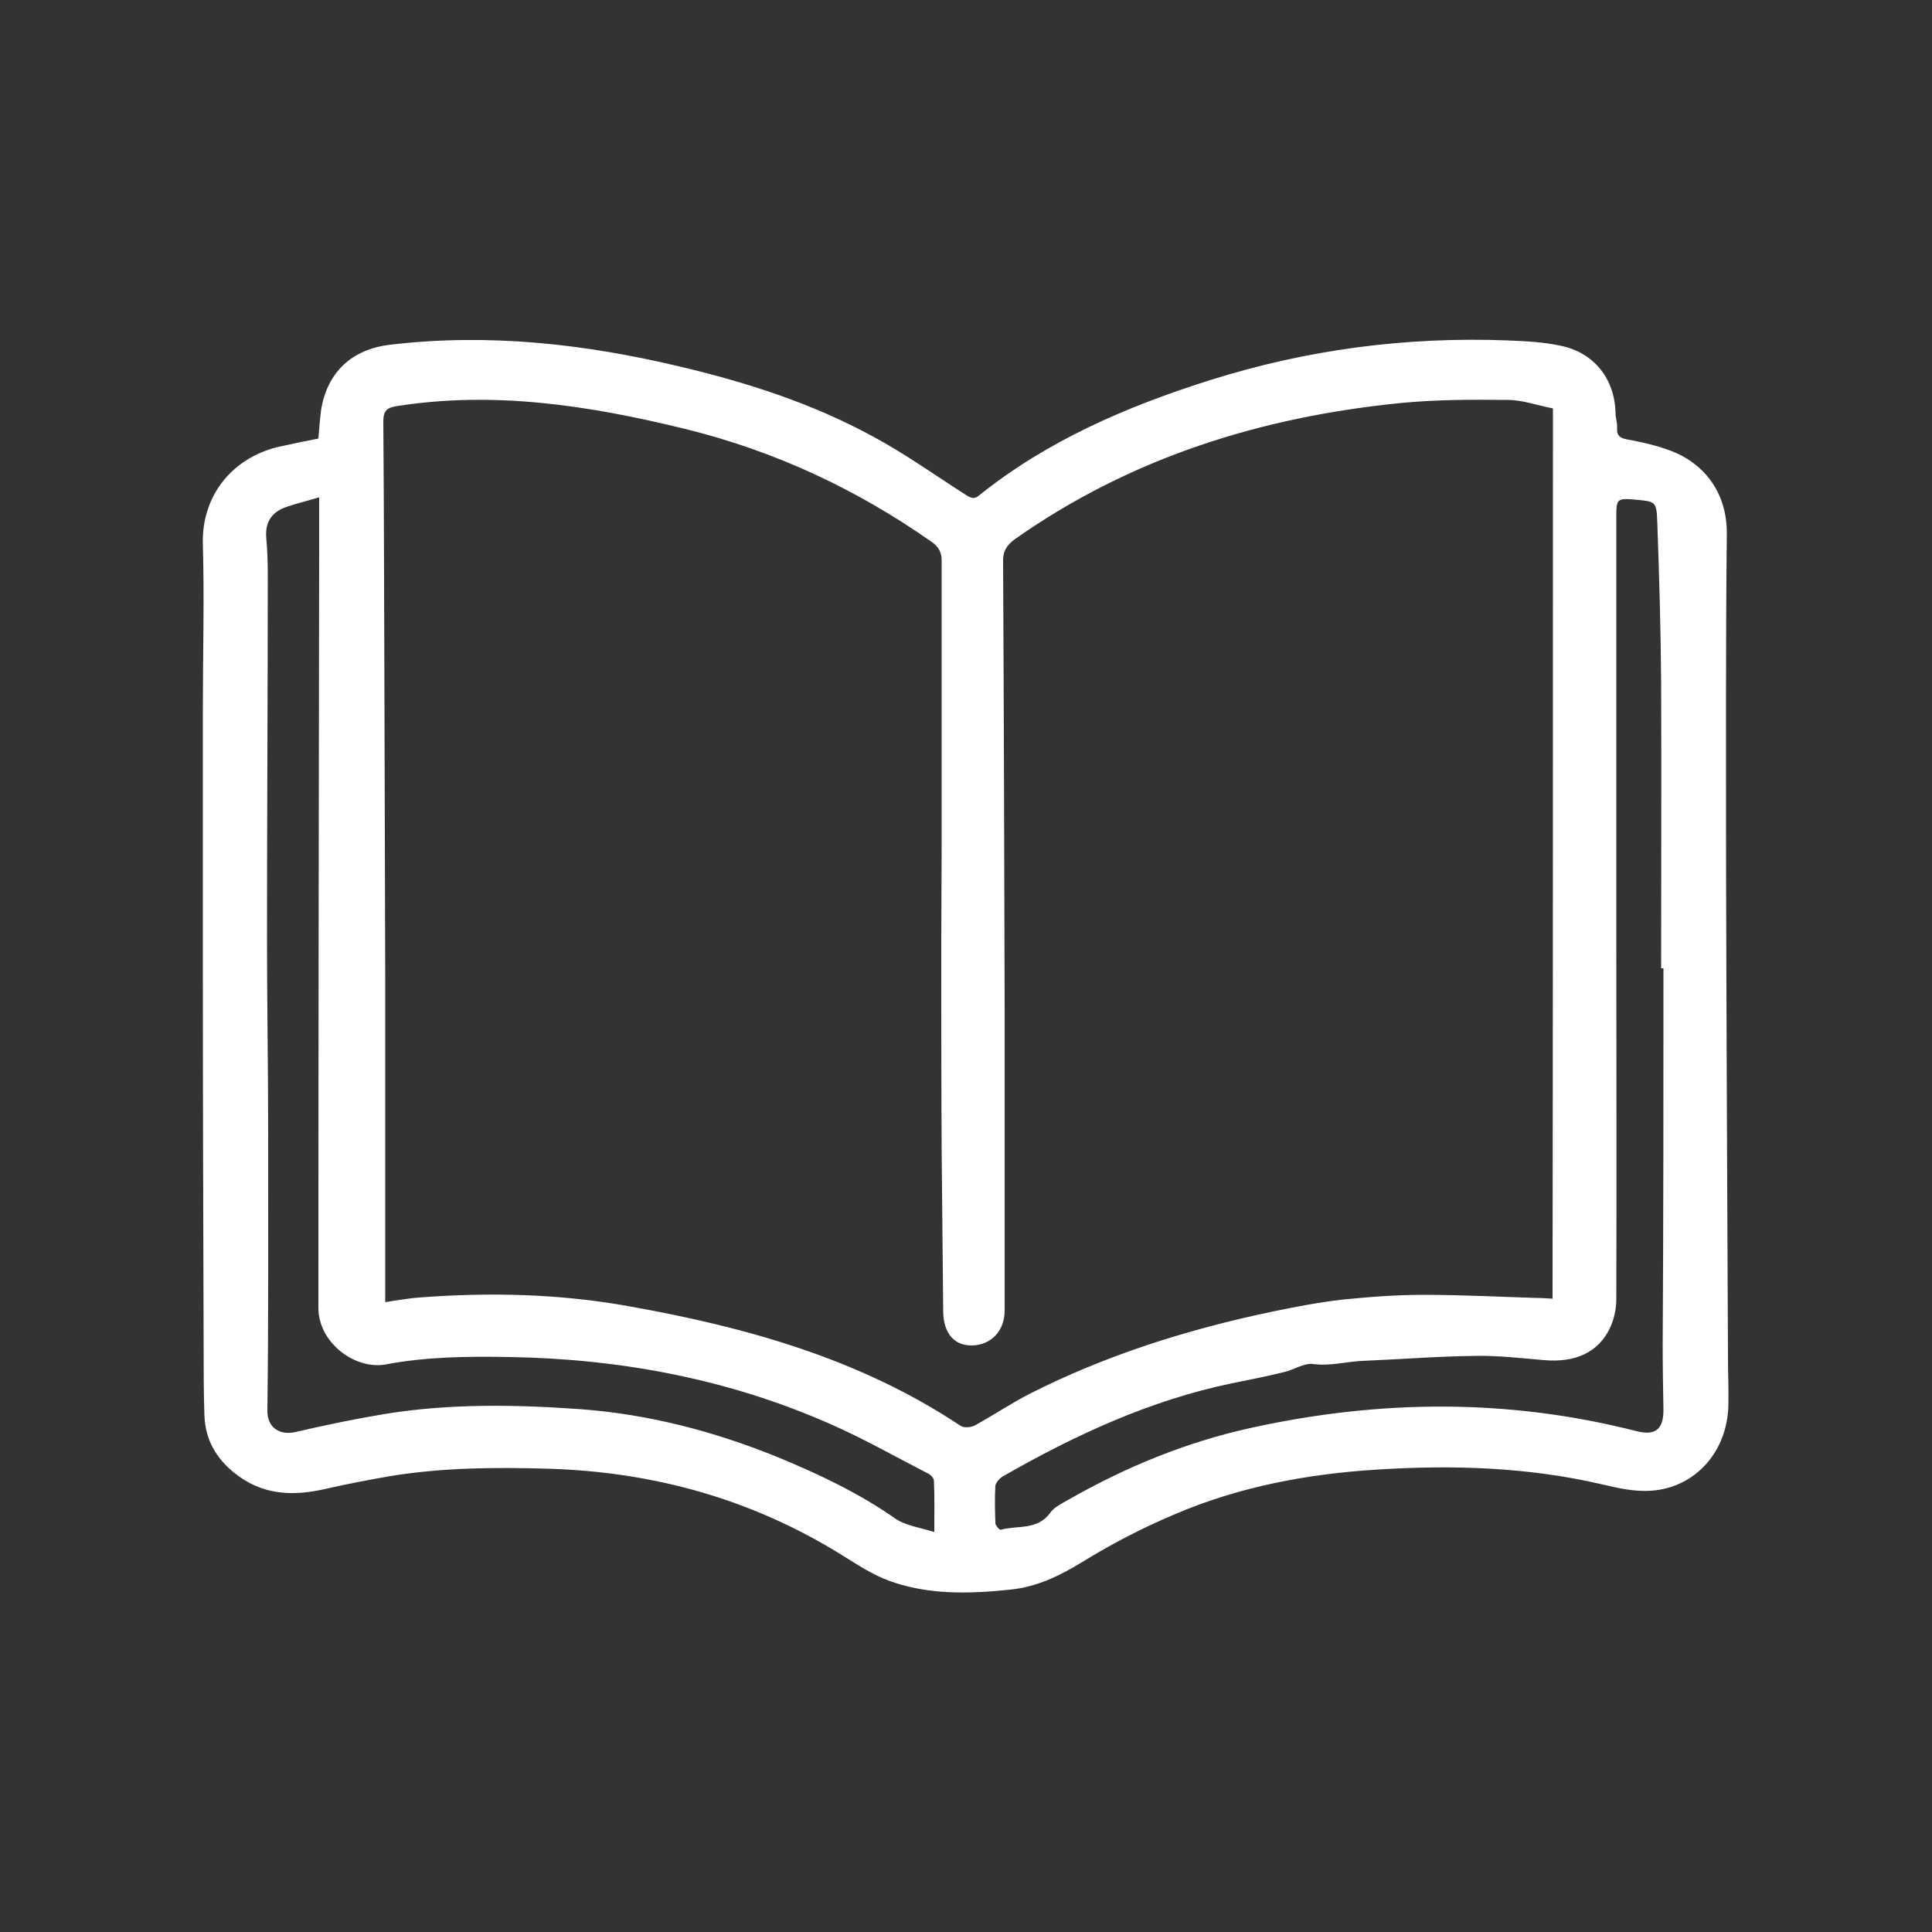 <?xml version="1.0" encoding="utf-8"?>
<!-- Generator: Adobe Illustrator 28.3.0, SVG Export Plug-In . SVG Version: 6.00 Build 0)  -->
<svg version="1.1" id="Capa_1" xmlns="http://www.w3.org/2000/svg" xmlns:xlink="http://www.w3.org/1999/xlink" x="0px" y="0px"
	 viewBox="0 0 50 50" style="enable-background:new 0 0 50 50;" xml:space="preserve">
<rect x="0" y="0" width="50" height="50" fill="#333333" stroke="none"/>
<style type="text/css">
	.st0{fill:#FFFFFF;}
</style>
<g>
	<path class="st0" d="M8.24,11.35c0.02-0.26,0.04-0.5,0.07-0.74c0.16-0.99,0.81-1.58,1.8-1.69c2.54-0.3,5.03-0.02,7.5,0.57
		c1.73,0.41,3.41,0.95,4.97,1.8c0.84,0.45,1.62,1.01,2.42,1.52c0.13,0.08,0.21,0.12,0.34,0.01c1.77-1.42,3.82-2.3,5.97-2.98
		c2.5-0.79,5.07-1.13,7.7-1.03c0.47,0.02,0.94,0.04,1.39,0.14c0.86,0.18,1.39,0.86,1.41,1.74c0,0.13,0.05,0.26,0.04,0.39
		c-0.01,0.19,0.06,0.25,0.25,0.29c0.39,0.07,0.78,0.16,1.15,0.3c0.77,0.29,1.45,1,1.44,2.15c-0.03,2.8-0.02,5.59-0.02,8.39
		c0.01,4.31,0.03,8.62,0.05,12.93c0,0.41,0.02,0.81,0.01,1.22c-0.02,1.19-0.84,2.14-2,2.22c-0.43,0.03-0.87-0.07-1.29-0.17
		c-1.9-0.44-3.83-0.5-5.76-0.38c-1.82,0.11-3.6,0.44-5.28,1.16c-0.83,0.35-1.64,0.77-2.4,1.24c-0.59,0.36-1.17,0.64-1.86,0.71
		c-1.06,0.11-2.12,0.14-3.13-0.23c-0.41-0.15-0.78-0.39-1.15-0.62c-2.35-1.48-4.92-2.2-7.68-2.28c-1.36-0.04-2.72-0.03-4.07,0.19
		c-0.58,0.1-1.15,0.21-1.72,0.34c-0.76,0.17-1.49,0.16-2.16-0.3c-0.57-0.39-0.92-0.92-0.94-1.62c-0.02-0.6-0.02-1.2-0.02-1.8
		c-0.01-3.18-0.02-6.37-0.02-9.55c0-2.31,0-4.63,0-6.94c0-1.41,0.04-2.83,0-4.24c-0.04-1.29,0.8-2.3,2.07-2.55
		C7.63,11.47,7.93,11.41,8.24,11.35z M40.19,10.57c-0.41-0.08-0.79-0.22-1.17-0.22c-0.92-0.01-1.85-0.01-2.77,0.08
		c-3.61,0.36-6.98,1.41-9.98,3.52c-0.22,0.16-0.32,0.32-0.31,0.6c0.02,3.82,0.03,7.65,0.04,11.47c0,2.63,0,5.27,0,7.9
		c0,0.53-0.36,0.9-0.86,0.9c-0.45,0-0.72-0.32-0.73-0.87c-0.01-1.39-0.03-2.79-0.04-4.18c-0.01-1.78-0.01-3.57-0.01-5.35
		c0-0.86,0.01-1.73,0.01-2.59c0-2.44,0-4.88,0-7.32c0-0.21-0.07-0.35-0.25-0.48c-1.95-1.37-4.07-2.36-6.39-2.93
		c-2.45-0.6-4.92-0.99-7.46-0.59c-0.26,0.04-0.35,0.12-0.35,0.4c0.02,2.44,0.02,4.88,0.03,7.32c0.01,2.39,0.01,4.78,0.02,7.17
		c0,2.63,0,5.27,0,7.9c0,0.12,0,0.24,0,0.4c0.17-0.03,0.31-0.05,0.45-0.07c0.14-0.02,0.28-0.04,0.42-0.05
		c1.83-0.14,3.65-0.1,5.46,0.23c3.03,0.54,5.96,1.36,8.56,3.09c0.09,0.06,0.27,0.04,0.37-0.01c0.47-0.26,0.92-0.56,1.4-0.81
		c1.99-1.01,4.09-1.67,6.27-2.13c0.62-0.13,1.25-0.25,1.88-0.32c0.69-0.07,1.38-0.12,2.07-0.12c0.96,0,1.93,0.05,2.89,0.08
		c0.14,0,0.27,0.01,0.44,0.02C40.19,25.91,40.19,18.24,40.19,10.57z M24.18,39.65c0-0.5,0.01-0.92-0.01-1.33
		c0-0.07-0.09-0.16-0.16-0.19c-0.84-0.43-1.66-0.9-2.53-1.28c-2.63-1.16-5.41-1.68-8.27-1.73c-1.07-0.02-2.17-0.01-3.22,0.19
		c-0.8,0.15-1.75-0.56-1.75-1.46c0-6.54,0.01-13.08,0.02-19.62c0-0.43,0-0.87,0-1.36c-0.33,0.1-0.59,0.16-0.85,0.25
		c-0.37,0.13-0.55,0.38-0.52,0.79c0.03,0.32,0.04,0.65,0.04,0.97c0,3.15-0.02,6.3-0.02,9.44c0,1.66,0.03,3.31,0.03,4.97
		c0,2.4,0.01,4.8-0.02,7.2c-0.01,0.48,0.34,0.66,0.73,0.57c0.77-0.18,1.55-0.34,2.33-0.47c1.68-0.27,3.37-0.24,5.05-0.12
		c1.75,0.13,3.44,0.57,5.07,1.23c1.07,0.44,2.11,0.93,3.07,1.6C23.45,39.49,23.81,39.53,24.18,39.65z M43.05,25.06
		c-0.02,0-0.04,0-0.06,0c0-2.47,0.01-4.94,0-7.41c-0.01-1.38-0.05-2.77-0.1-4.15c-0.02-0.52-0.04-0.52-0.57-0.57
		c-0.47-0.04-0.49-0.02-0.49,0.44c0,3.56,0,7.12,0,10.68c0,3.19,0.01,6.39,0,9.58c0,0.25-0.06,0.51-0.16,0.73
		c-0.3,0.64-0.9,0.91-1.71,0.84c-0.59-0.05-1.18-0.12-1.76-0.11c-0.99,0.01-1.97,0.09-2.95,0.13c-0.42,0.02-0.83,0.14-1.27,0.08
		c-0.23-0.03-0.49,0.15-0.75,0.21c-0.45,0.11-0.9,0.2-1.35,0.29c-2.12,0.44-4.06,1.34-5.93,2.41c-0.08,0.05-0.18,0.16-0.19,0.24
		c-0.02,0.32-0.01,0.65,0,0.97c0,0.06,0.11,0.18,0.14,0.17c0.43-0.12,0.95,0.02,1.28-0.44c0.1-0.14,0.28-0.23,0.44-0.32
		c1.5-0.86,3.08-1.51,4.77-1.88c3.33-0.73,6.65-0.76,9.97,0.09c0.48,0.12,0.69-0.05,0.69-0.55c-0.01-0.56-0.02-1.12-0.02-1.68
		C43.05,31.57,43.05,28.32,43.05,25.06z"/>
</g>
</svg>

